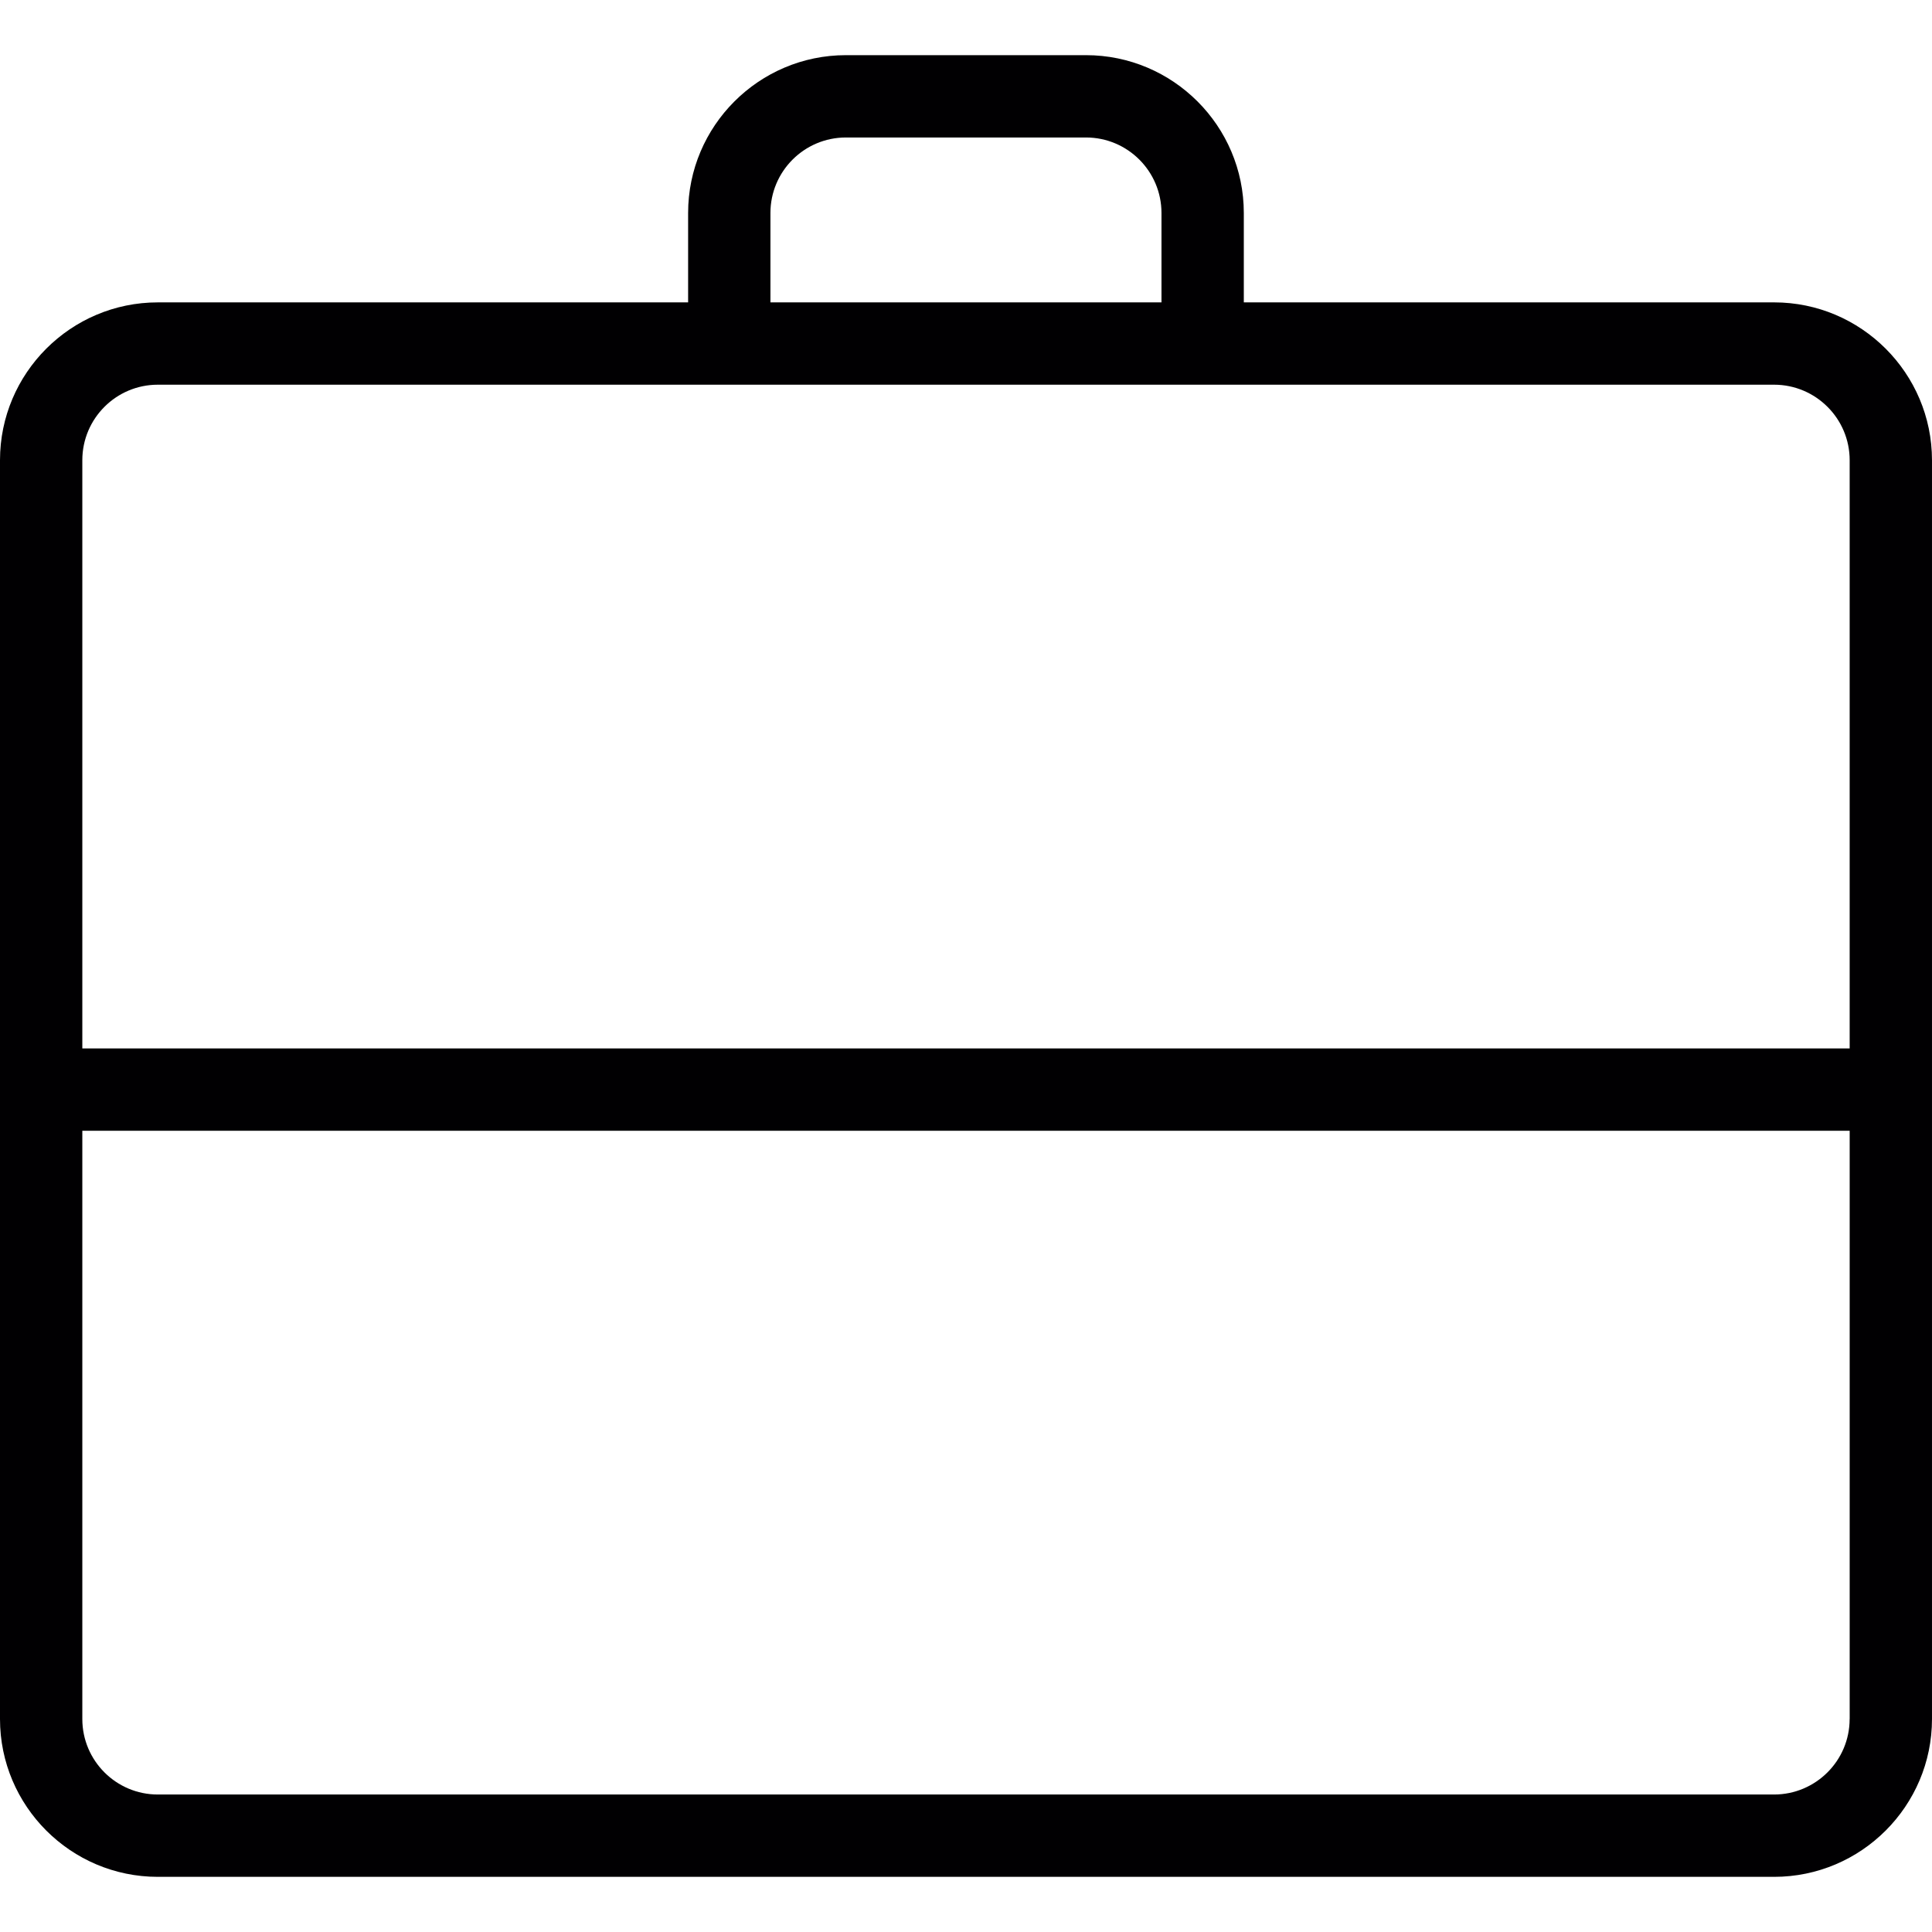 <?xml version="1.0" encoding="UTF-8"?> <svg xmlns="http://www.w3.org/2000/svg" xmlns:xlink="http://www.w3.org/1999/xlink" height="800px" width="800px" version="1.1" id="Capa_1" viewBox="0 0 255.288 255.288" xml:space="preserve"> <g> <path style="fill:#010002;" d="M234.424,39.955h-70.071V28.142c0-11.498-9.361-20.853-20.853-20.853h-31.721 c-11.493,0-20.853,9.355-20.853,20.853v11.814H20.853C9.35,39.955,0,49.316,0,60.809v166.337C0,238.639,9.35,248,20.853,248h213.57 c11.504,0,20.864-9.361,20.864-20.853V60.809C255.282,49.316,245.927,39.955,234.424,39.955z M101.803,28.142 c0-5.504,4.471-9.975,9.975-9.975h31.721c5.504,0,9.975,4.471,9.975,9.975v11.814h-51.671V28.142z M244.404,227.146 c0,5.504-4.482,9.975-9.986,9.975H20.853c-5.504,0-9.975-4.471-9.975-9.975v-77.73H244.41v77.73H244.404z M244.404,138.538H10.878 v-77.73c0-5.504,4.471-9.975,9.975-9.975h70.071h10.878h51.671h10.878h70.071c5.504,0,9.986,4.471,9.986,9.975v77.73H244.404z"></path> </g> </svg> 